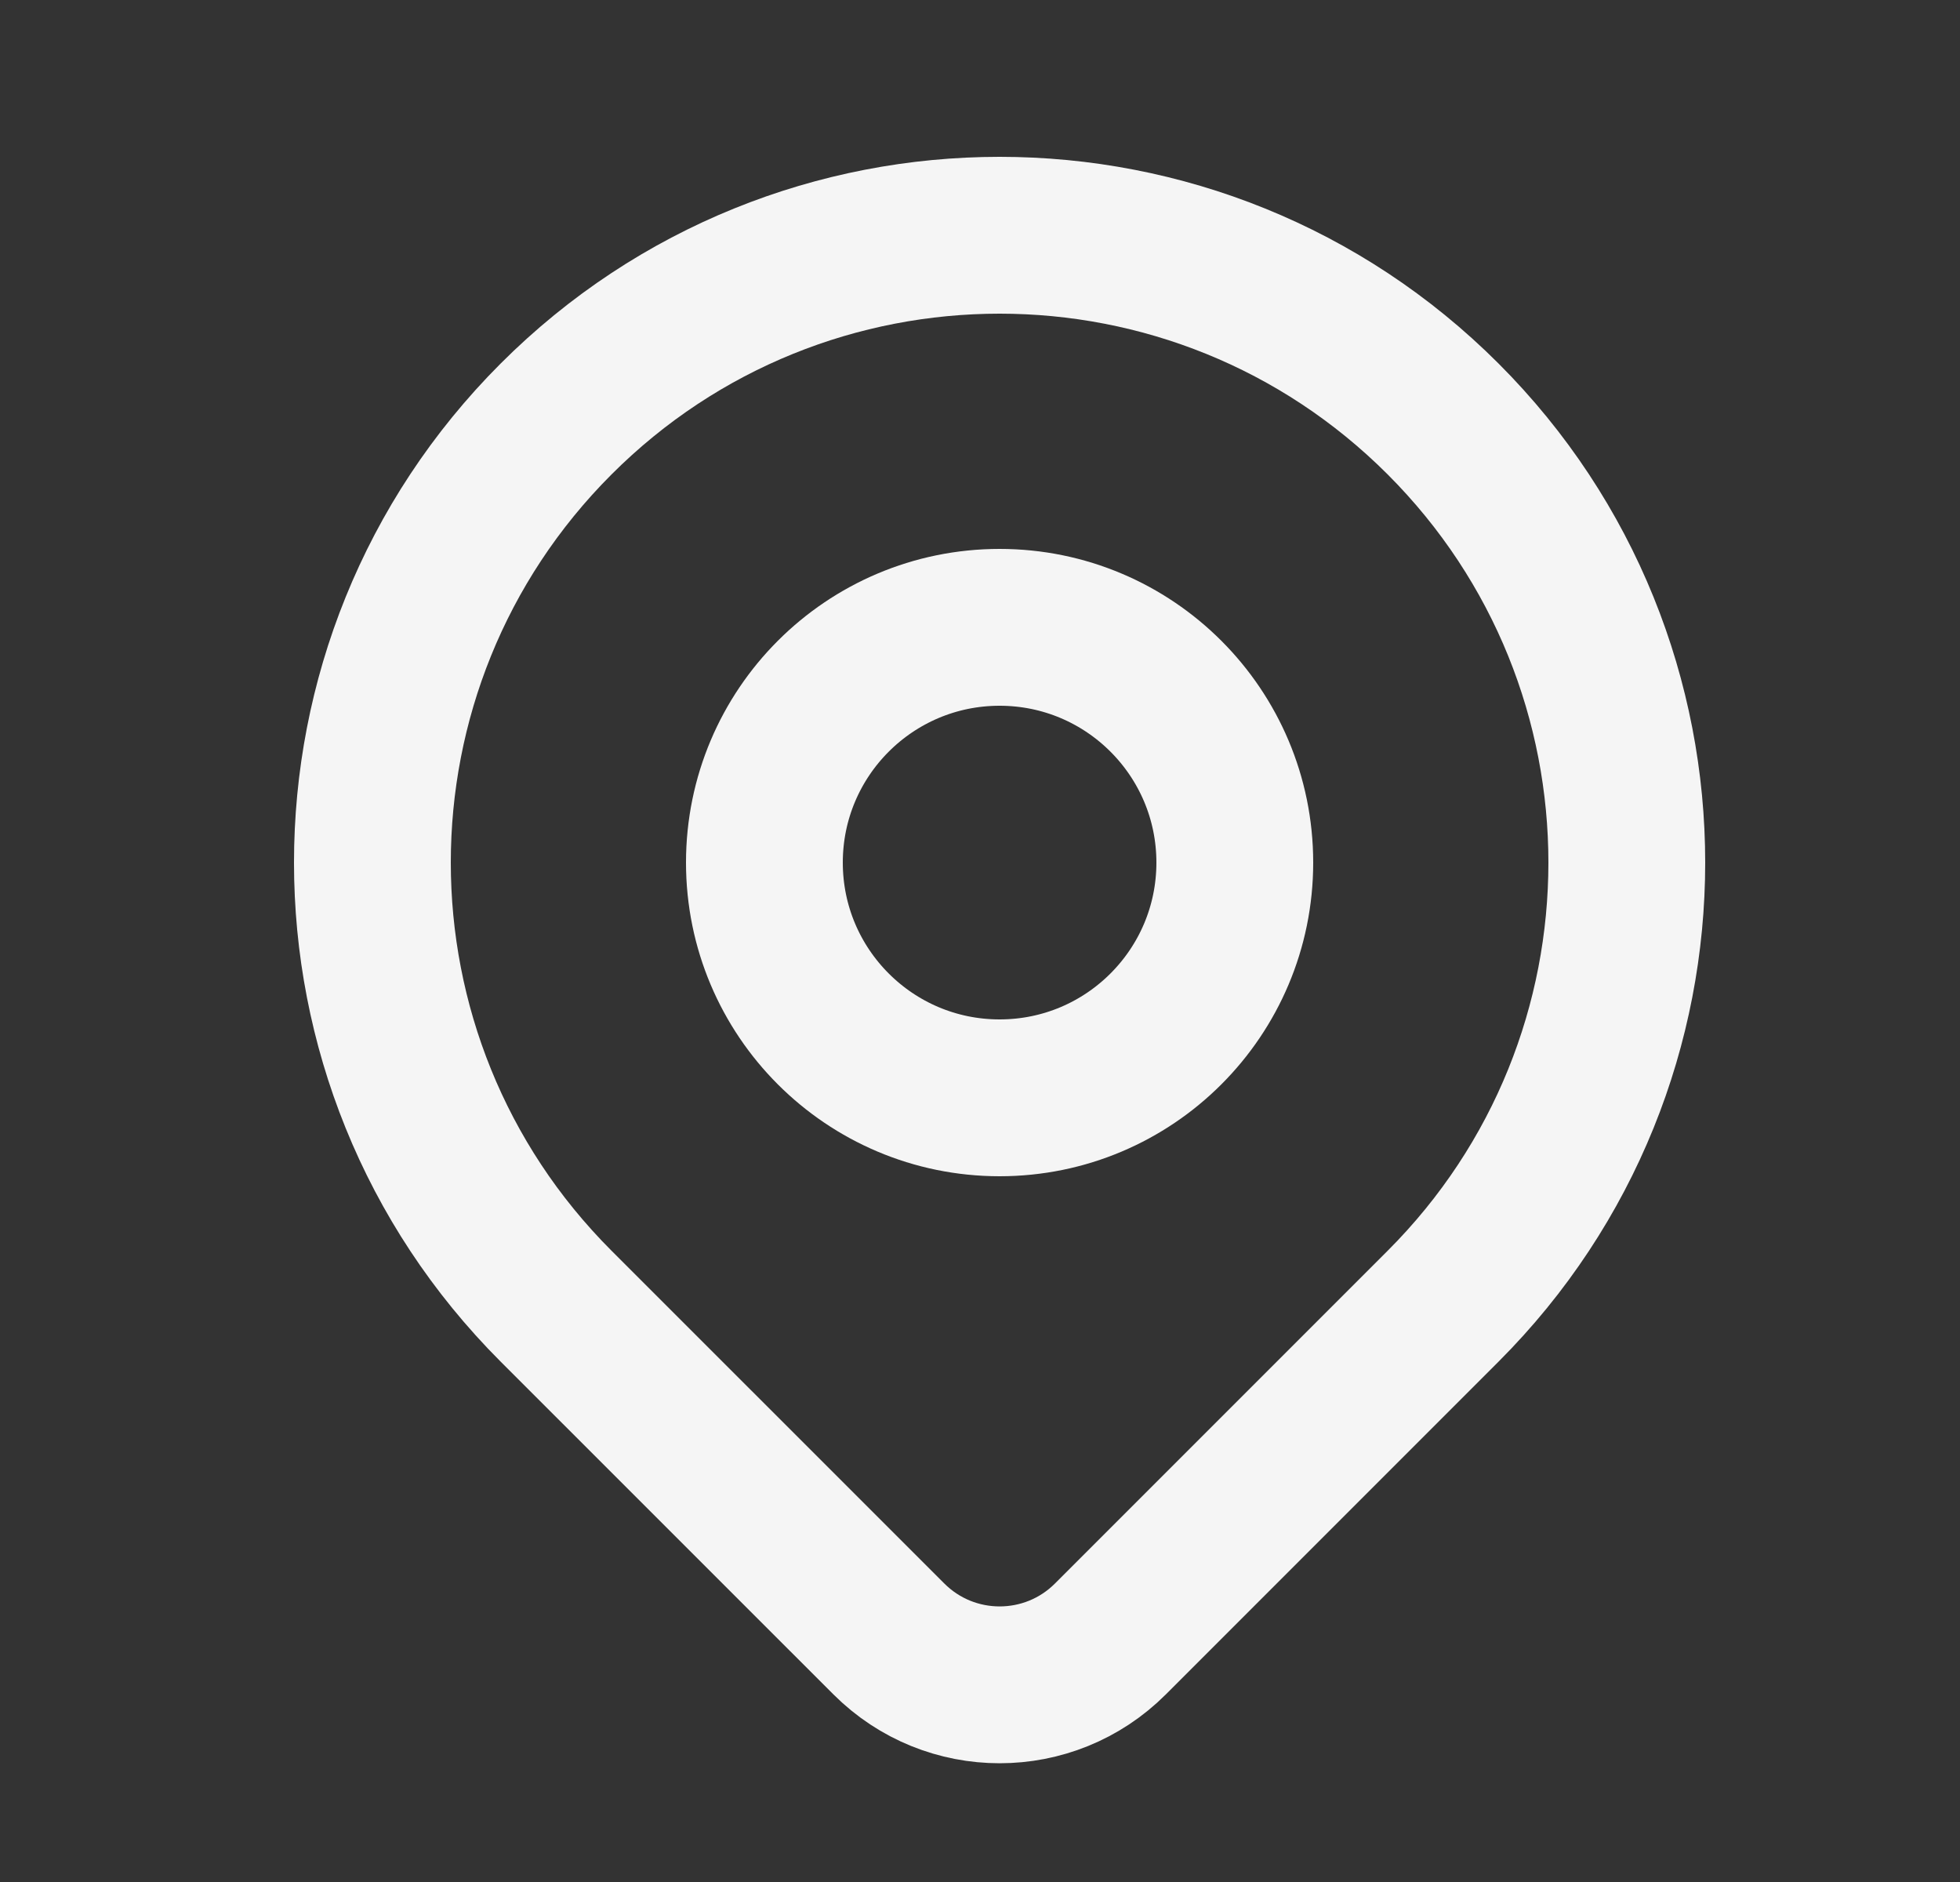 <svg width='25' height='24' viewBox='0 0 25 24' fill='none' xmlns='http://www.w3.org/2000/svg'><rect x="0" y="0" width="25" height="24" fill="#333333" stroke="none"/><path d='M18.407 16.657C17.47 17.593 15.512 19.552 14.164 20.9C13.383 21.681 12.118 21.681 11.337 20.9C10.012 19.576 8.092 17.655 7.093 16.657C3.969 13.533 3.969 8.467 7.093 5.343C10.217 2.219 15.283 2.219 18.407 5.343C21.531 8.467 21.531 13.533 18.407 16.657Z' stroke='white' stroke-opacity='0.95' stroke-width='2' stroke-linecap='round' stroke-linejoin='round'/><path d='M15.75 11C15.75 12.657 14.407 14 12.75 14C11.093 14 9.75 12.657 9.75 11C9.75 9.343 11.093 8 12.75 8C14.407 8 15.75 9.343 15.75 11Z' stroke='white' stroke-opacity='0.95' stroke-width='2' stroke-linecap='round' stroke-linejoin='round'/></svg>